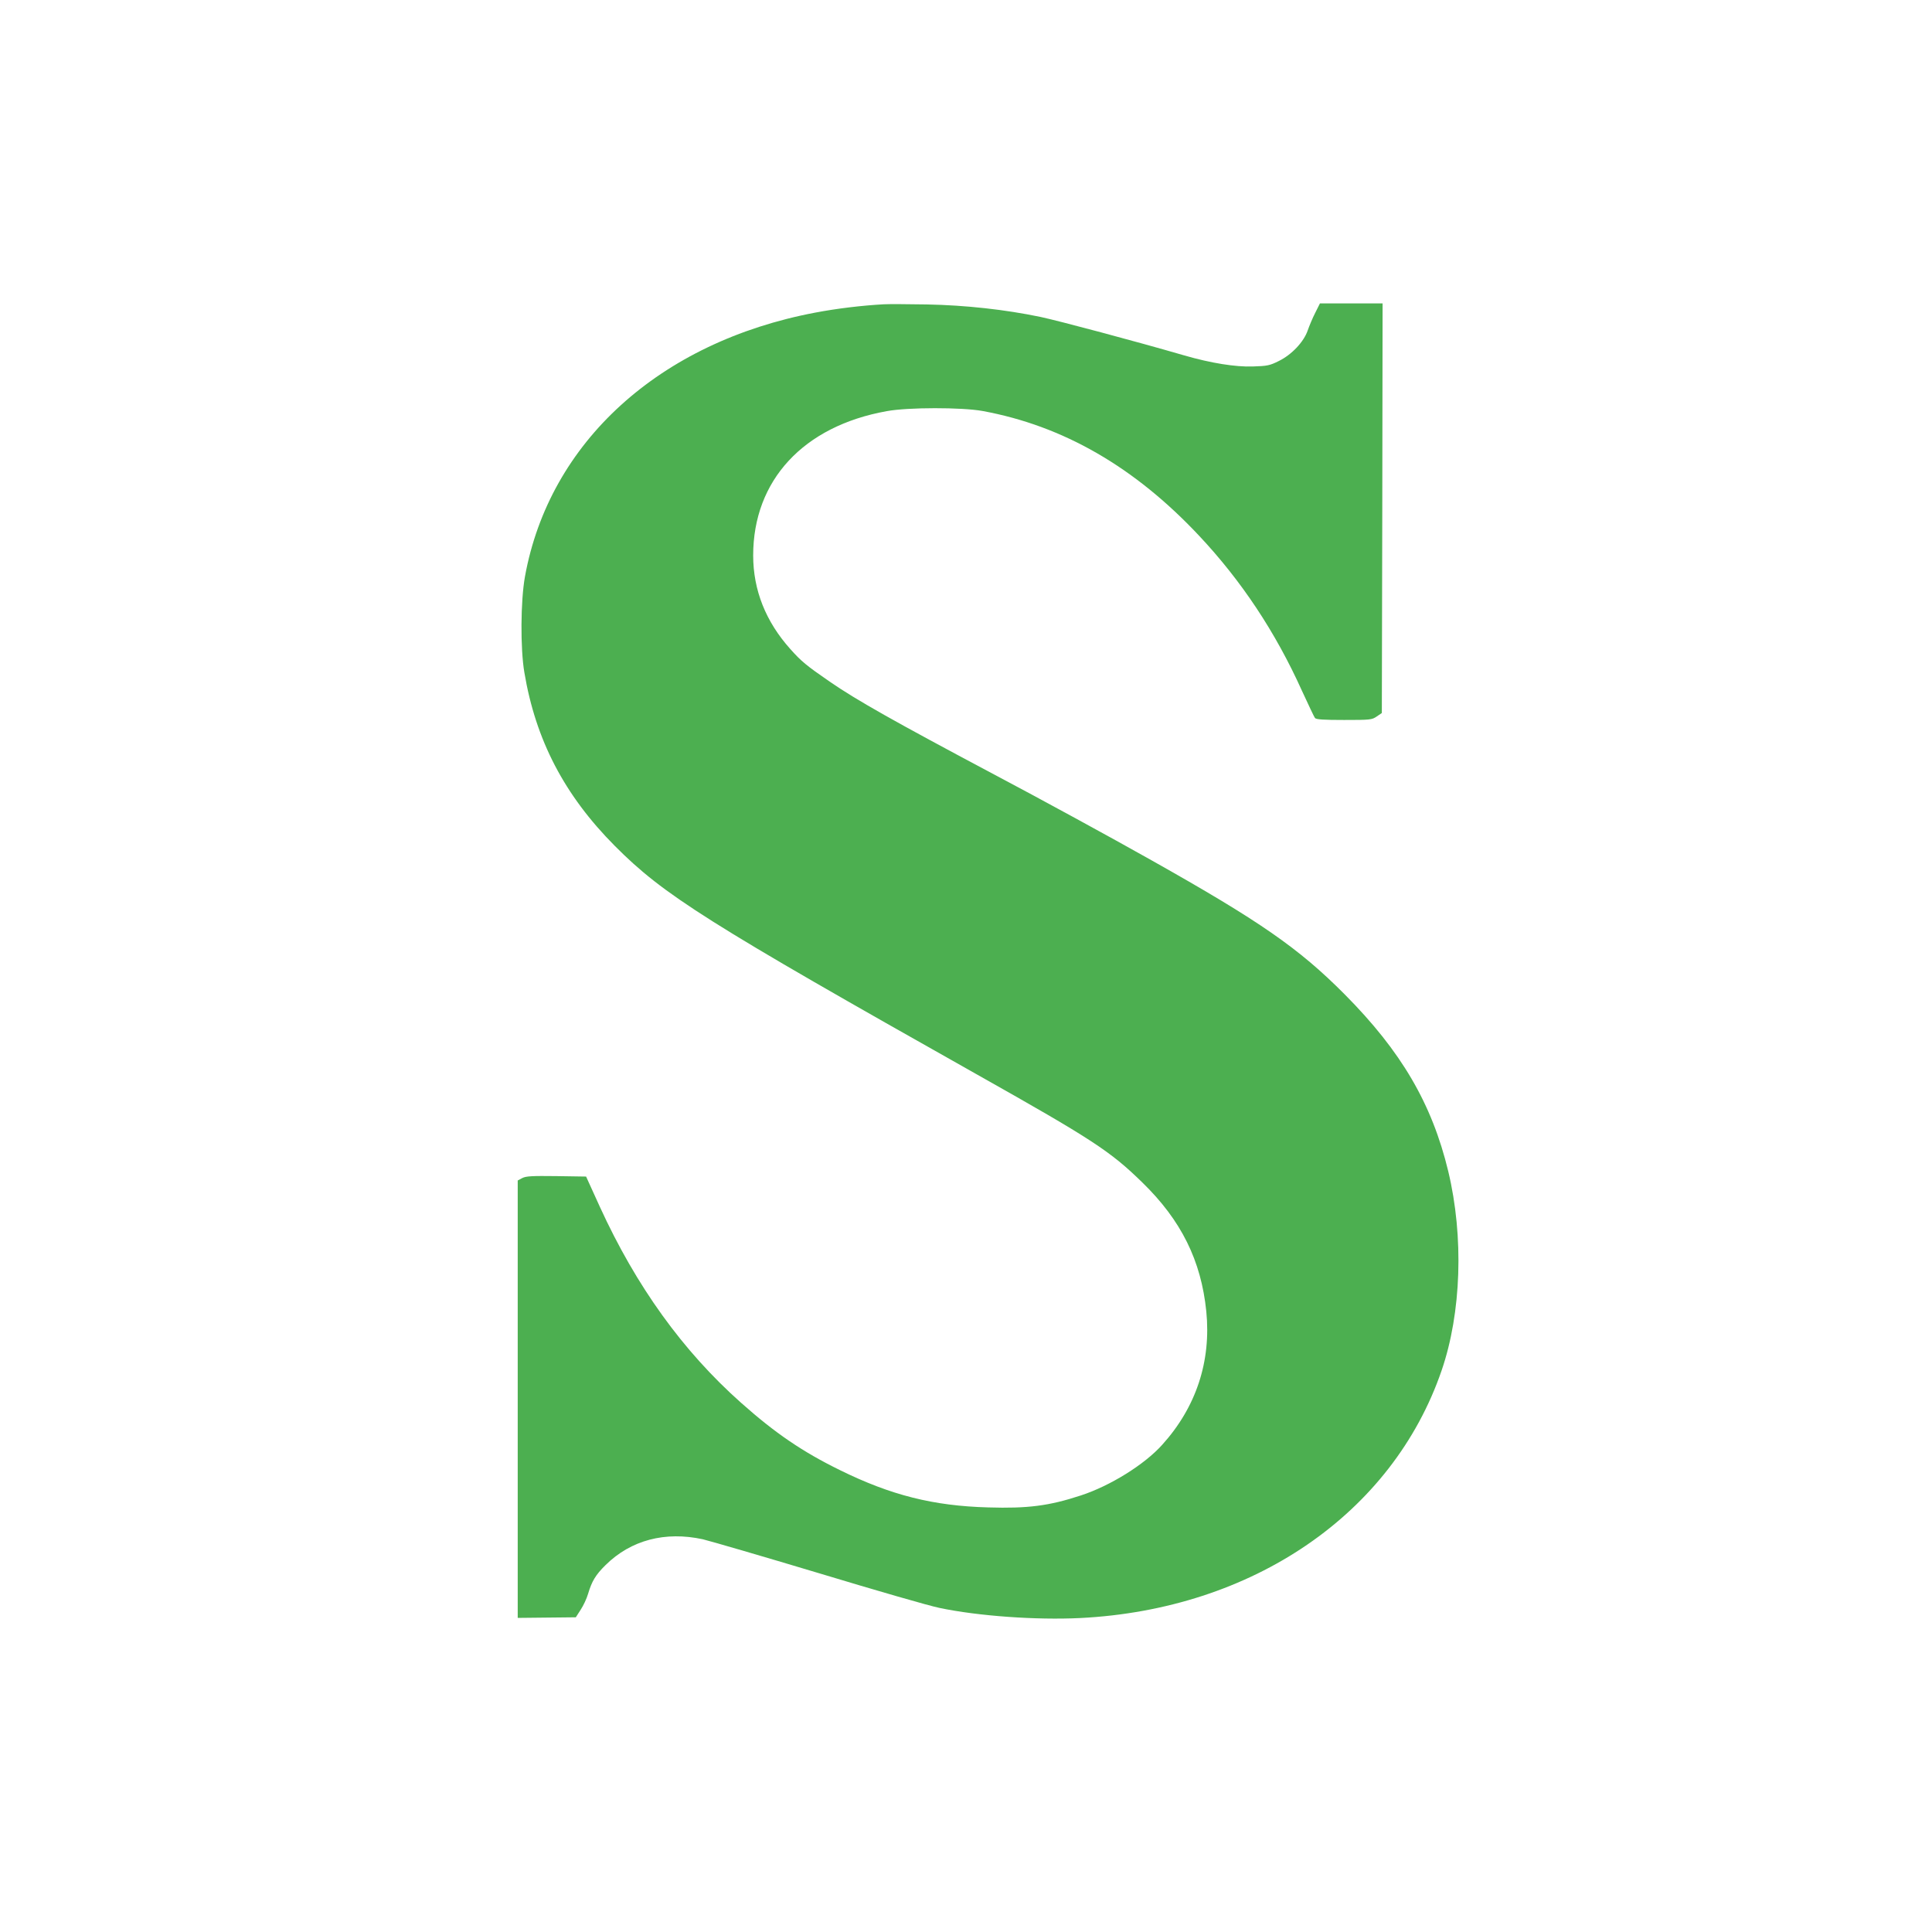 <?xml version="1.0" standalone="no"?>
<!DOCTYPE svg PUBLIC "-//W3C//DTD SVG 20010904//EN"
 "http://www.w3.org/TR/2001/REC-SVG-20010904/DTD/svg10.dtd">
<svg version="1.0" xmlns="http://www.w3.org/2000/svg"
 width="1280pt" height="1280pt" viewBox="0 0 1280 1280"
 preserveAspectRatio="xMidYMid meet">
<g transform="translate(0,1280) scale(0.1,-0.1)"
fill="#4caf50" stroke="none">
<path d="M5855 10784 c-146 -8 -311 -28 -453 -55 -1033 -195 -1763 -859 -1924
-1749 -29 -160 -31 -477 -4 -635 75 -448 265 -813 599 -1149 324 -326 611
-507 2402 -1516 762 -429 881 -507 1093 -714 258 -251 390 -518 424 -854 33
-331 -67 -635 -292 -884 -117 -131 -346 -273 -540 -336 -210 -69 -352 -87
-613 -79 -364 10 -645 81 -982 247 -247 121 -428 244 -655 446 -386 343 -695
772 -936 1299 l-91 200 -197 3 c-161 2 -201 0 -226 -13 l-30 -16 0 -1449 0
-1449 192 2 193 2 32 50 c18 27 40 74 49 105 25 84 50 126 116 191 168 166
395 225 644 171 50 -12 397 -113 770 -225 374 -113 733 -217 799 -230 257 -54
640 -81 930 -67 1144 57 2070 691 2396 1640 131 381 148 886 44 1320 -108 448
-311 794 -685 1171 -305 307 -562 485 -1282 890 -266 150 -739 408 -1053 574
-653 347 -901 487 -1078 609 -154 106 -189 135 -261 216 -163 182 -246 391
-246 620 0 497 332 857 885 956 139 26 498 26 635 1 534 -98 1007 -371 1434
-826 280 -298 506 -638 681 -1026 43 -93 82 -176 87 -182 8 -10 59 -13 193
-13 173 0 184 1 216 23 l34 23 3 1357 2 1357 -208 0 -207 0 -31 -62 c-18 -35
-40 -88 -50 -117 -26 -76 -106 -161 -192 -203 -60 -30 -77 -33 -172 -36 -113
-4 -277 22 -453 73 -331 96 -827 228 -952 255 -235 49 -497 78 -755 83 -124 2
-252 3 -285 1z"/>
</g>
</svg>
